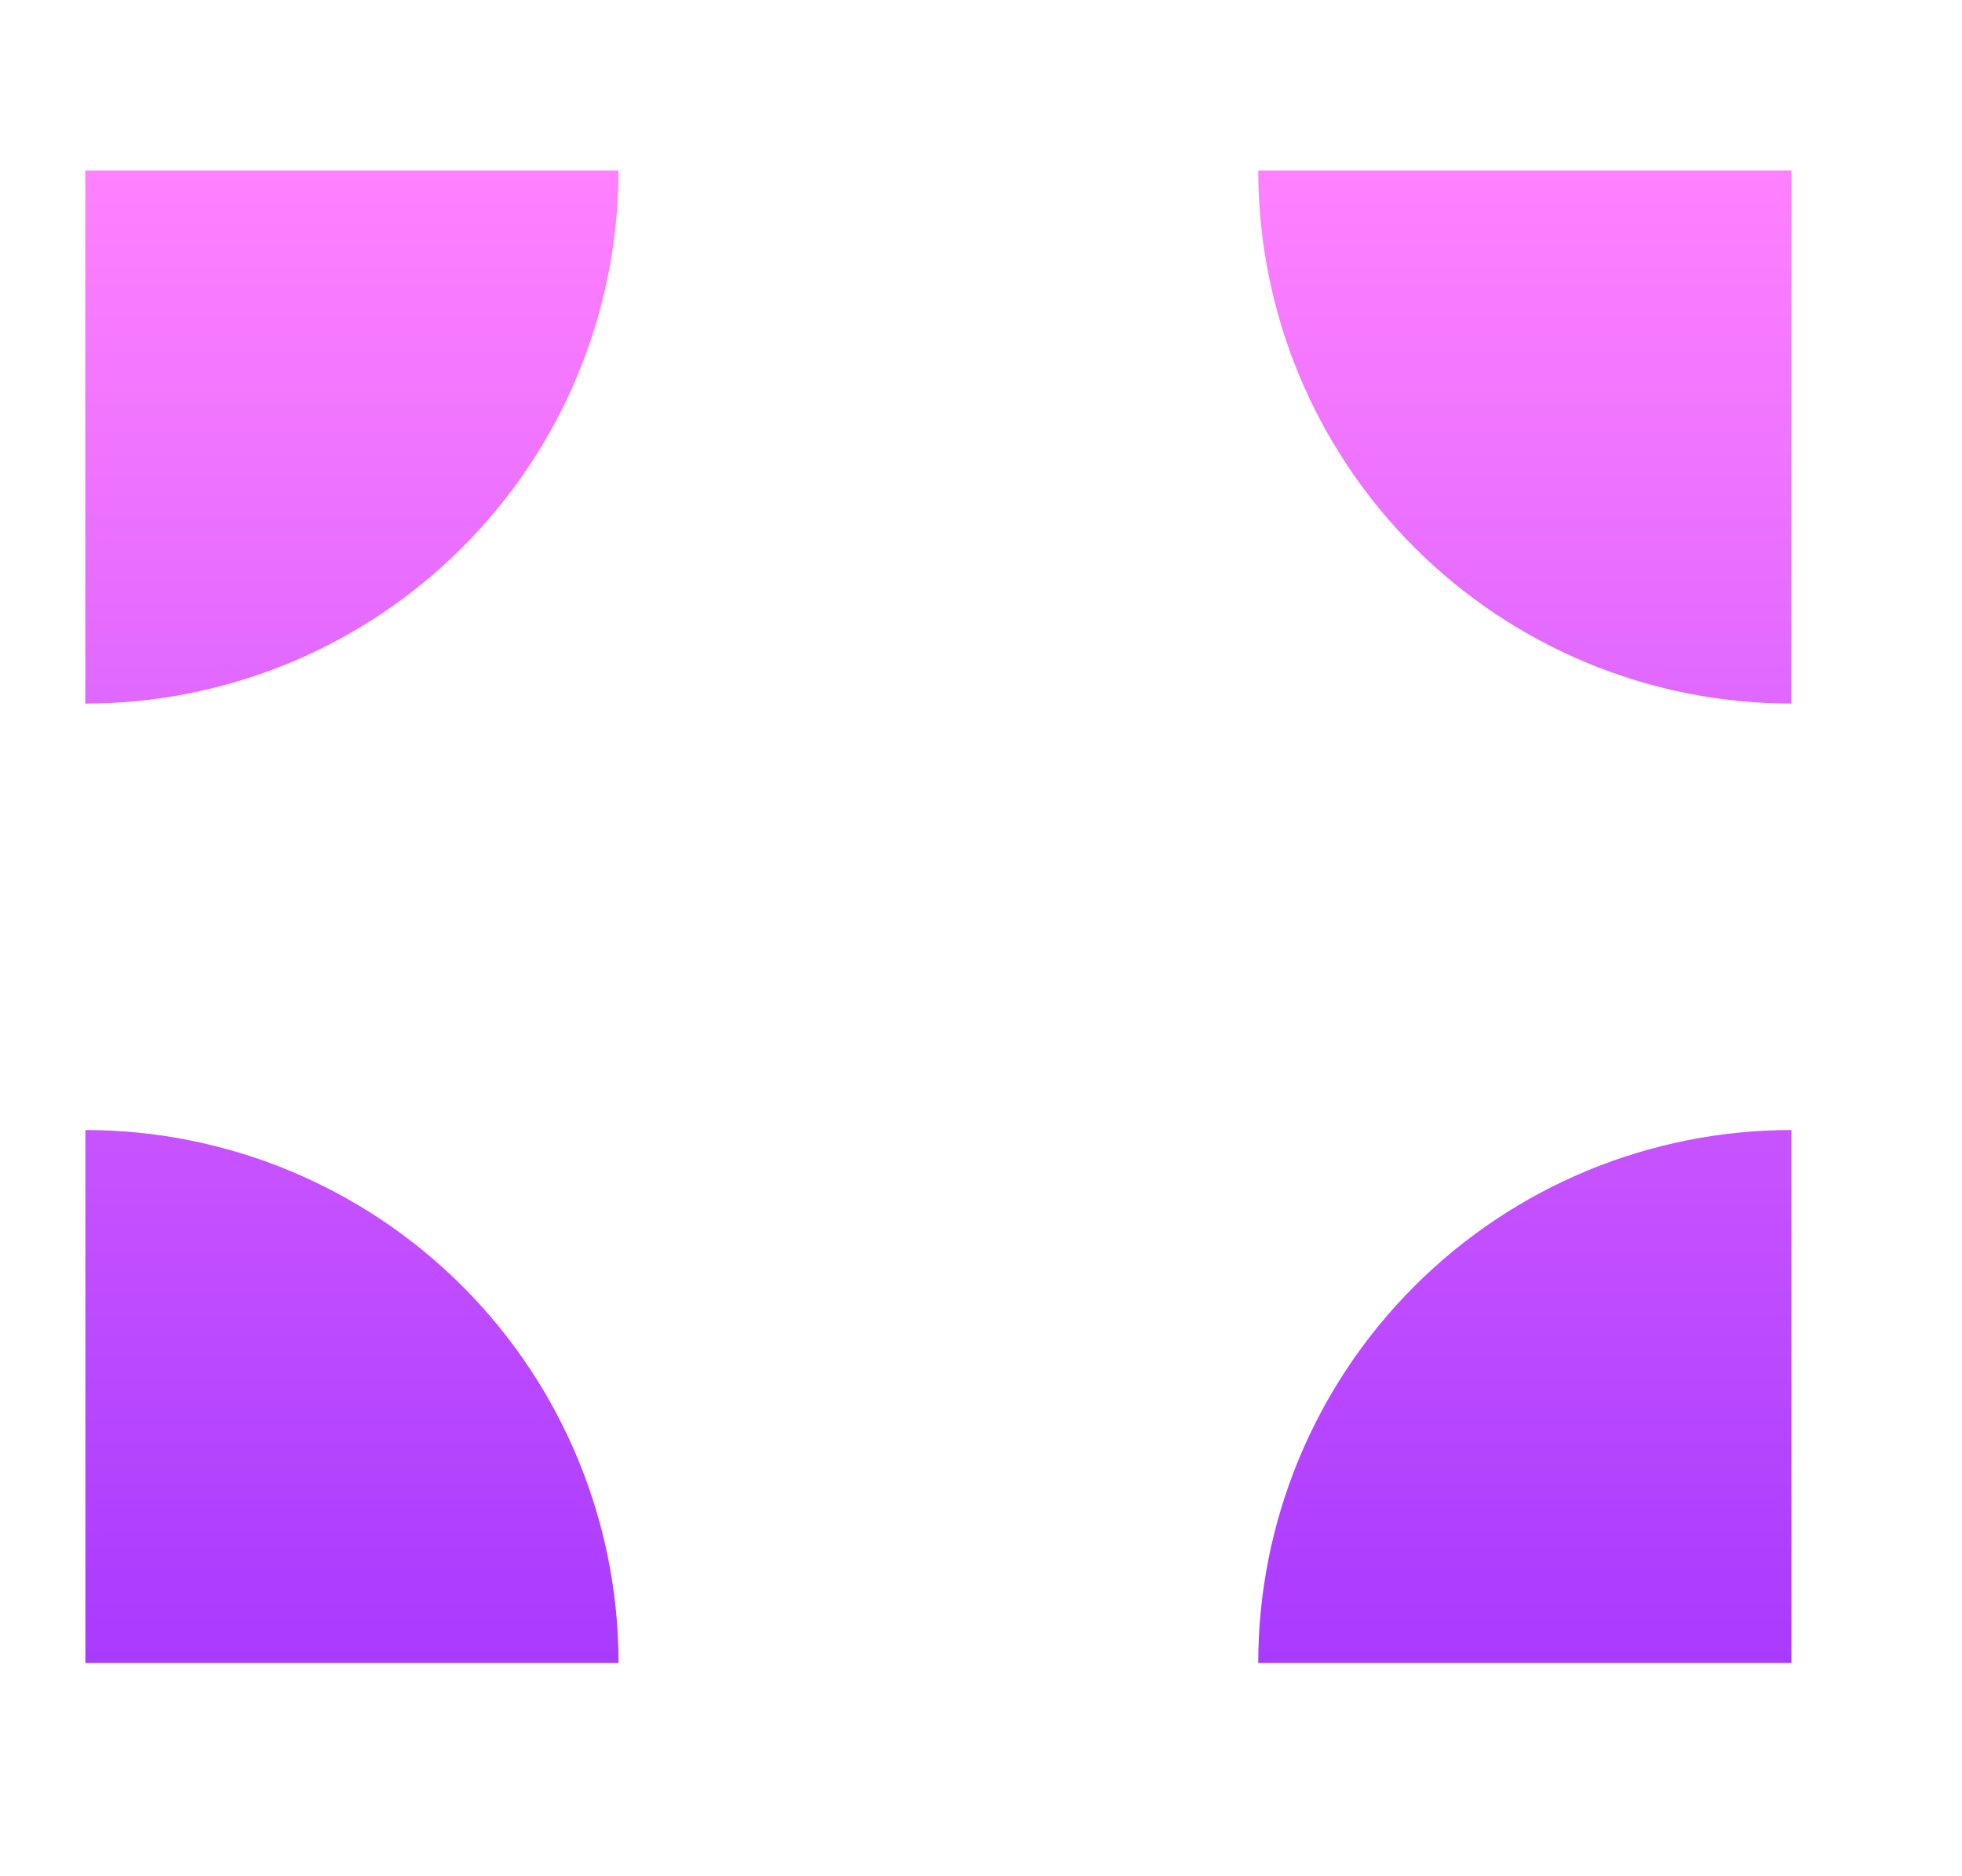 <svg width="23" height="22" viewBox="0 0 23 22" fill="none" xmlns="http://www.w3.org/2000/svg">
<path d="M21 2V8.25C19.342 8.25 17.753 7.591 16.581 6.419C15.409 5.247 14.75 3.658 14.75 2H21ZM1 2V8.25C1.821 8.25 2.633 8.088 3.392 7.774C4.15 7.46 4.839 7 5.419 6.419C6 5.839 6.46 5.15 6.774 4.392C7.088 3.633 7.25 2.821 7.25 2H1ZM21 19.5V13.25C19.342 13.25 17.753 13.909 16.581 15.081C15.409 16.253 14.75 17.842 14.75 19.5H21ZM1.001 19.5V13.25C2.658 13.25 4.248 13.909 5.42 15.081C6.592 16.253 7.251 17.842 7.251 19.5H1.001Z" fill="url(#paint0_linear_451_1807)"/>
<defs>
<linearGradient id="paint0_linear_451_1807" x1="11" y1="19.5" x2="11" y2="2" gradientUnits="userSpaceOnUse">
<stop stop-color="#A93AFF"/>
<stop offset="1" stop-color="#FF81FF"/>
</linearGradient>
</defs>
</svg>
